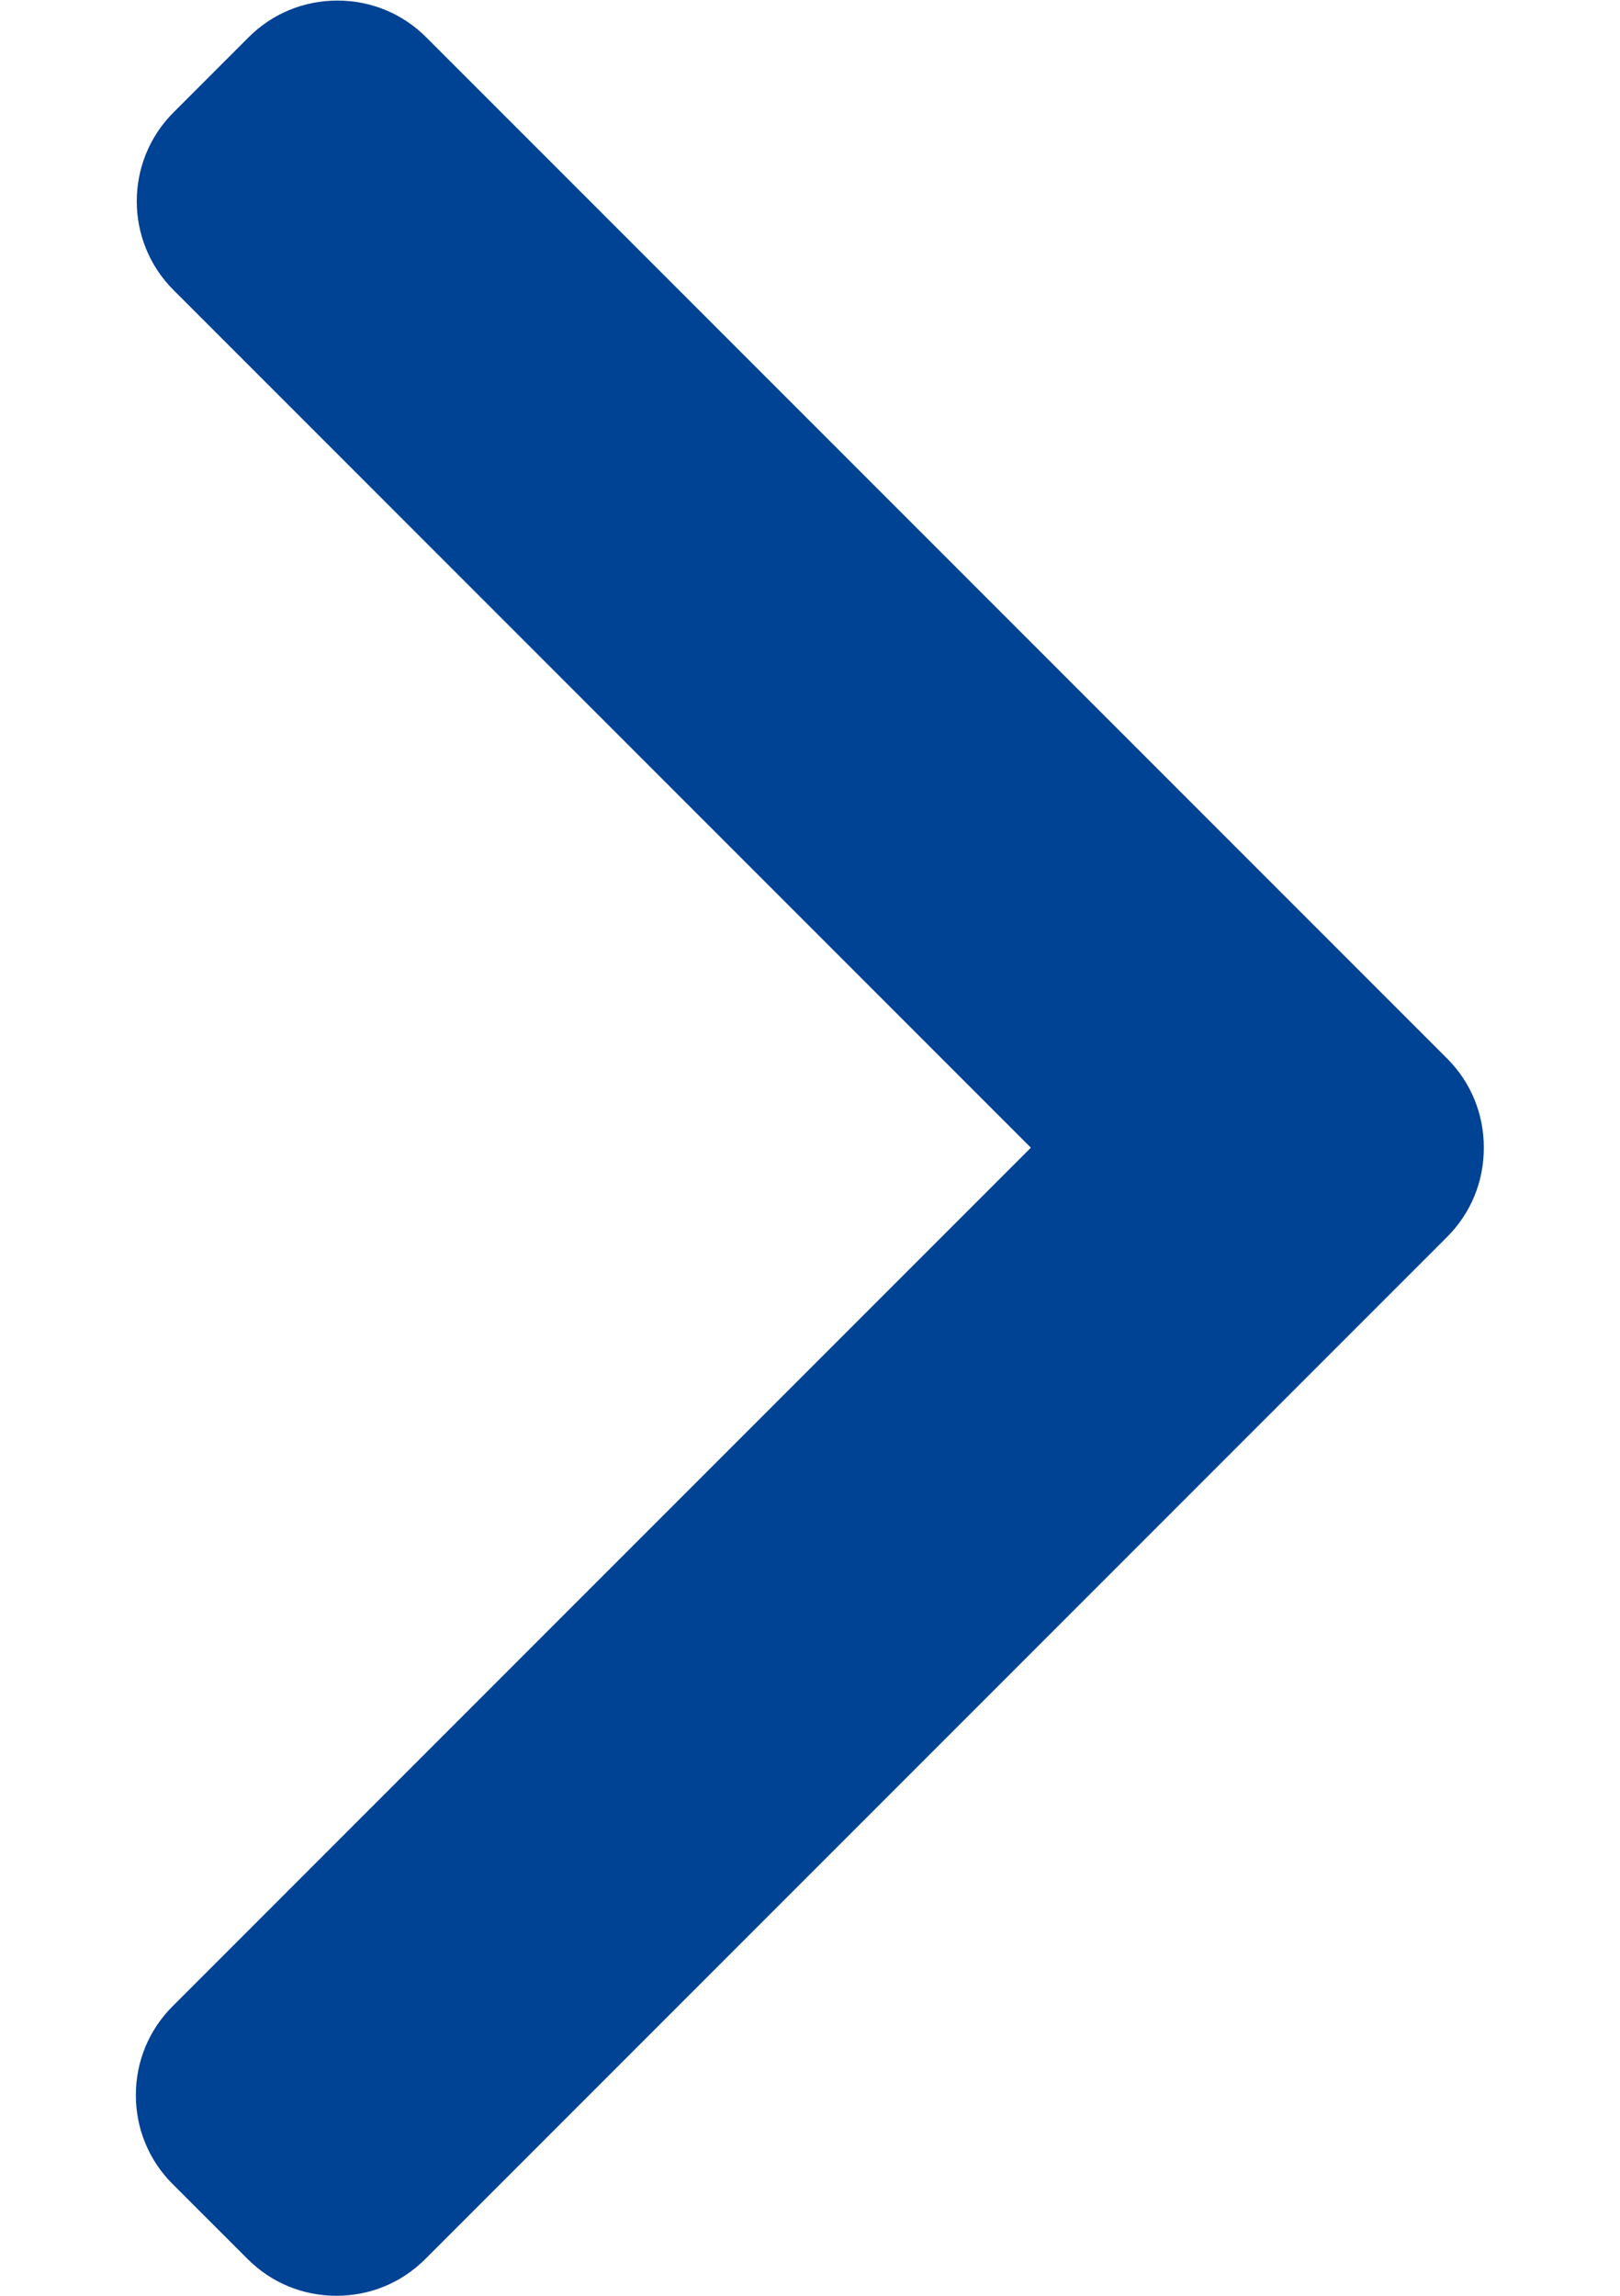 <?xml version="1.0" encoding="UTF-8" standalone="no"?>
<svg
   xmlns:dc="http://purl.org/dc/elements/1.1/"
   xmlns:cc="http://creativecommons.org/ns#"
   xmlns:rdf="http://www.w3.org/1999/02/22-rdf-syntax-ns#"
   xmlns:svg="http://www.w3.org/2000/svg"
   xmlns="http://www.w3.org/2000/svg"
   viewBox="0 0 385.397 656.005"
   height="17"
   width="12"
   xml:space="preserve"
   id="svg2"
   version="1.1"><defs
     id="defs6"><clipPath
       id="clipPath18"
       clipPathUnits="userSpaceOnUse"><path
         id="path16"
         d="M 0,492.004 H 289.048 V 0 H 0 Z" /></clipPath></defs><g
     transform="matrix(1.333,0,0,-1.333,0,656.005)"
     id="g10"><g
       id="g12"><g
         clip-path="url(#clipPath18)"
         id="g14"><g
           transform="translate(281.2,265.2)"
           id="g20"><path
             id="path22"
             style="fill:#004293;fill-opacity:1;fill-rule:nonzero;stroke:none"
             d="m 0,0 -218.948,218.944 c -5.064,5.068 -11.823,7.86 -19.031,7.86 -7.208,0 -13.969,-2.792 -19.033,-7.86 l -16.124,-16.12 c -10.492,-10.504 -10.492,-27.576 0,-38.064 L -89.279,-19.096 -273.34,-203.156 c -5.064,-5.068 -7.86,-11.824 -7.86,-19.028 0,-7.212 2.796,-13.968 7.86,-19.04 l 16.124,-16.115 c 5.068,-5.069 11.824,-7.861 19.032,-7.861 7.208,0 13.968,2.792 19.032,7.861 L 0,-38.196 c 5.076,5.084 7.864,11.872 7.849,19.088 C 7.864,-11.864 5.076,-5.08 0,0" /></g></g></g></g></svg>